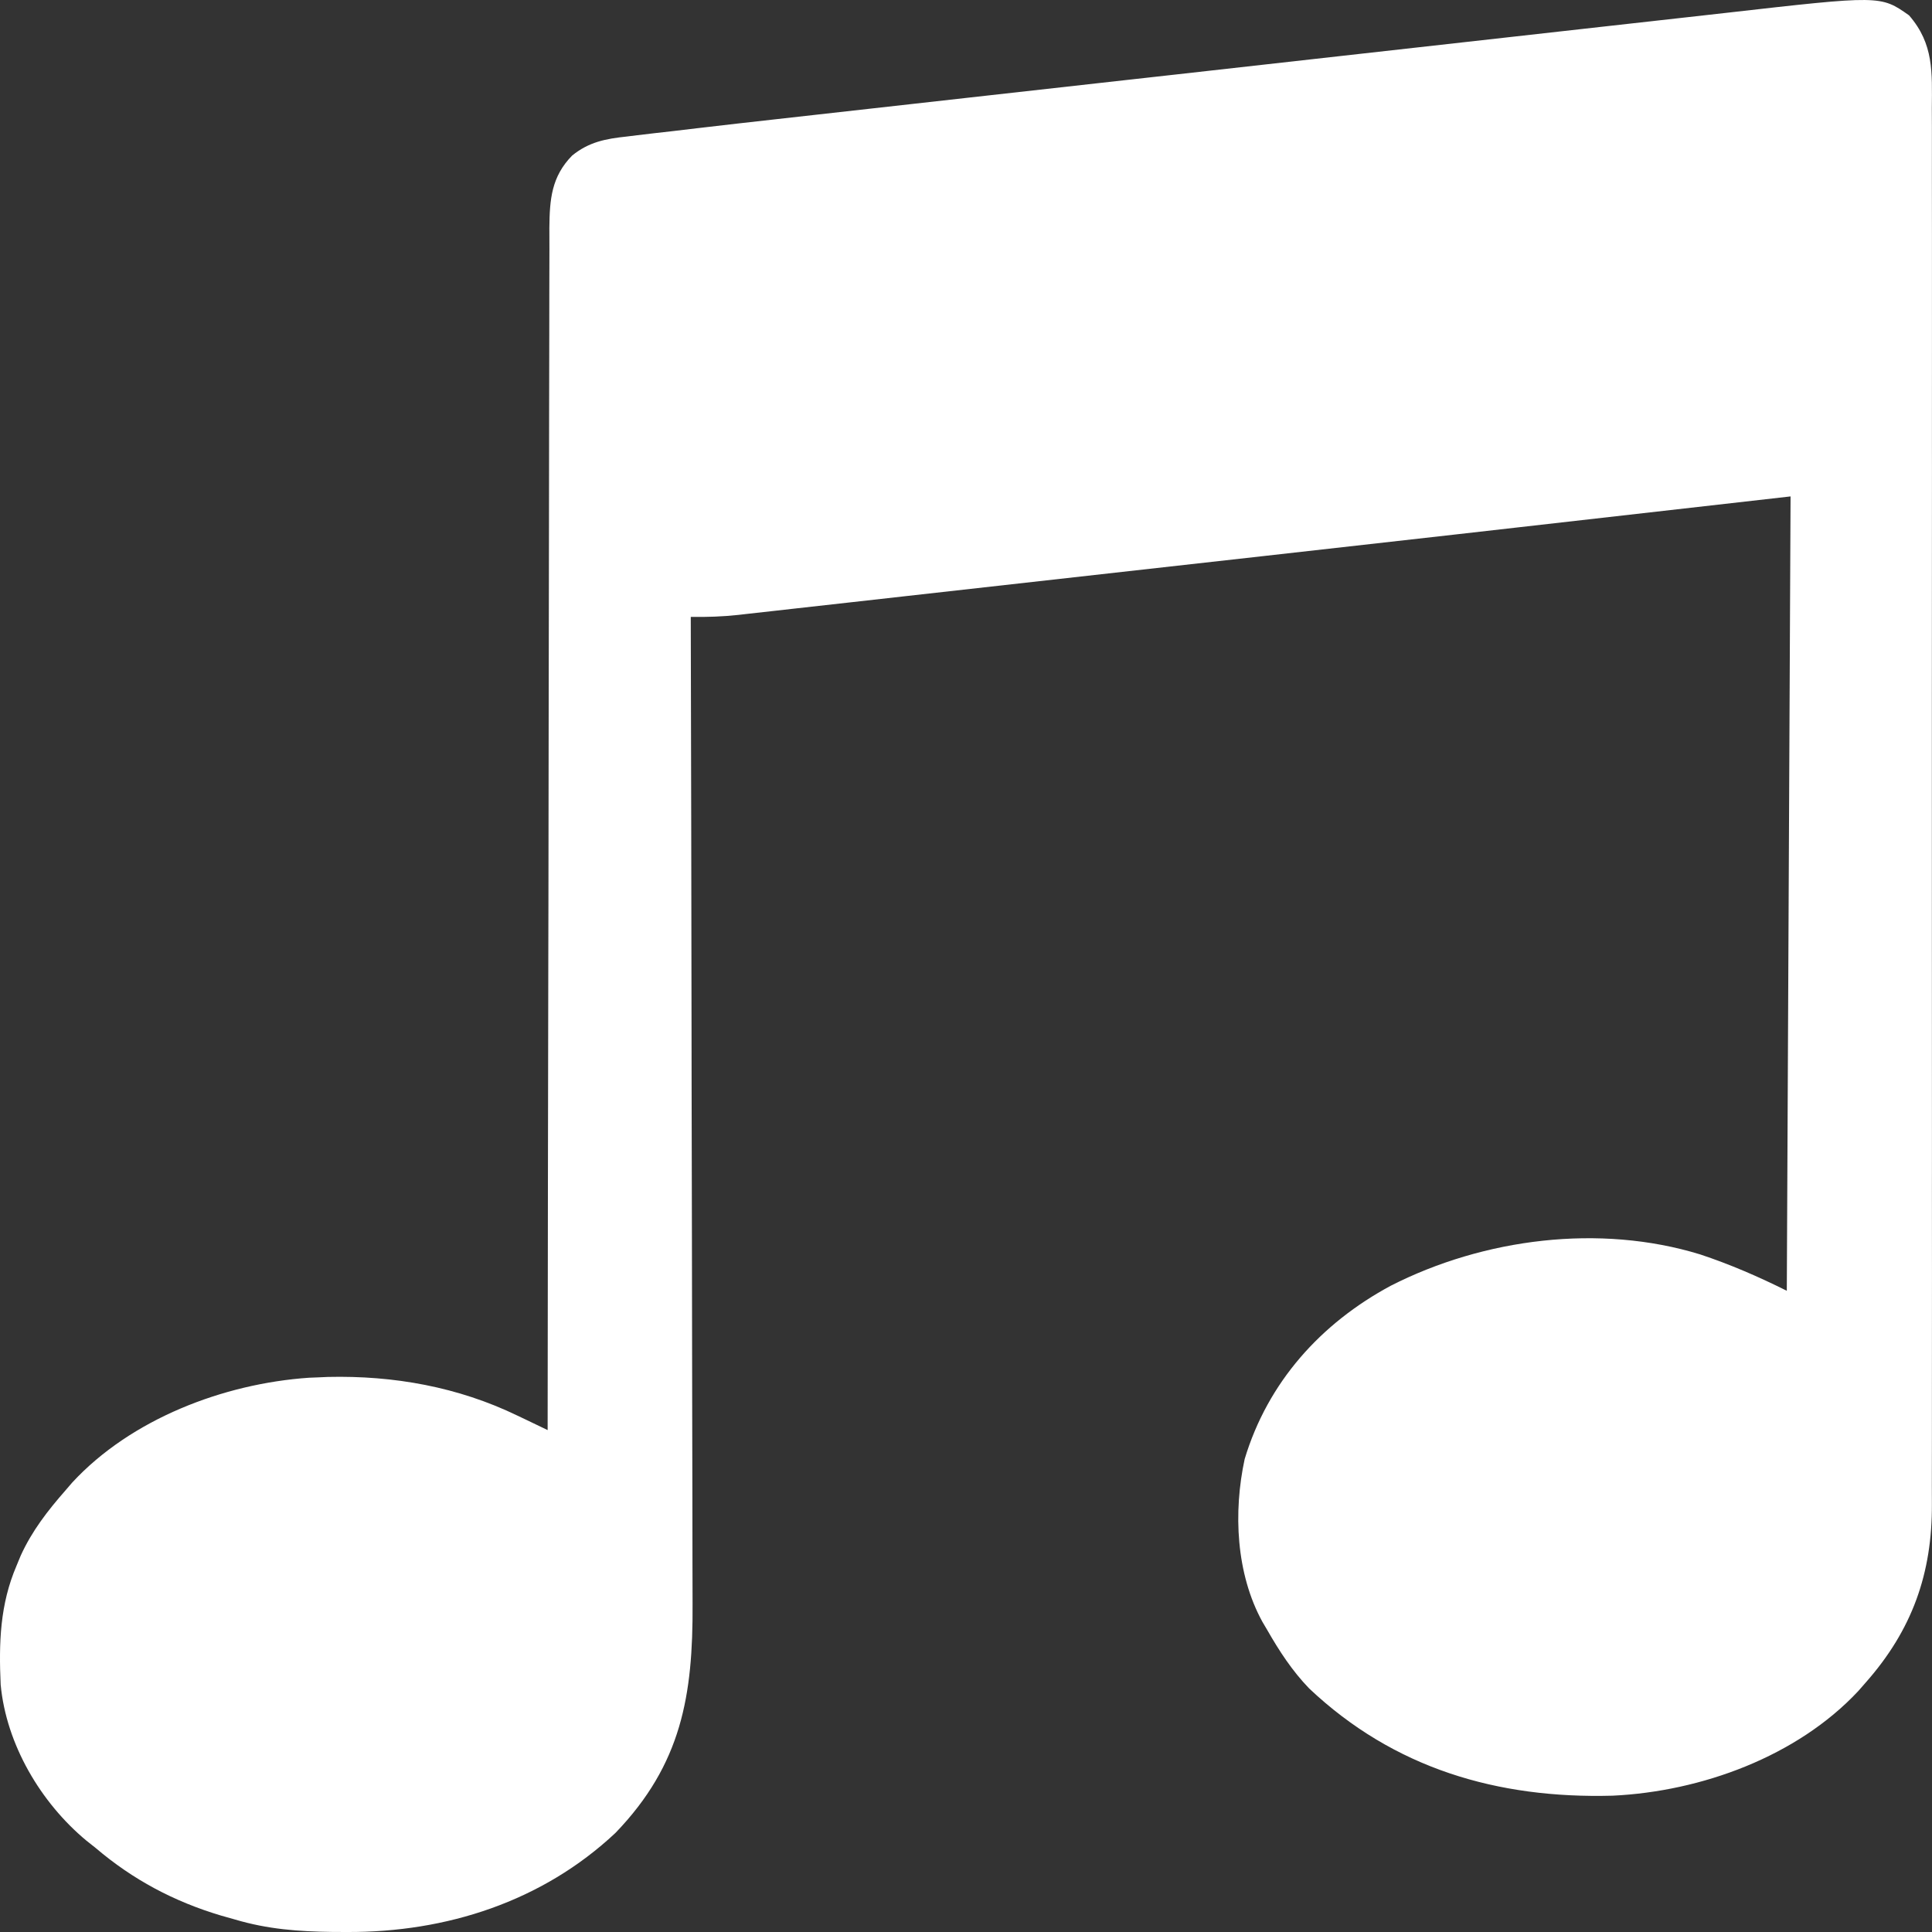 <svg width="265" height="265" viewBox="0 0 163 163" fill="none" xmlns="http://www.w3.org/2000/svg">
<rect x="0" y="0" width="163" height="163" fill="#333333" stroke="none"/>
<path d="M161.063 1.295C163.165 3.715 163.005 6.101 162.986 9.158C162.988 9.682 162.99 10.207 162.992 10.731C162.997 12.17 162.995 13.61 162.991 15.049C162.988 16.602 162.992 18.155 162.996 19.708C163.002 22.75 163 25.792 162.997 28.834C162.994 31.307 162.993 33.781 162.995 36.254C162.995 36.606 162.995 36.958 162.995 37.321C162.996 38.036 162.996 38.751 162.997 39.466C163 46.174 162.996 52.882 162.989 59.59C162.984 65.342 162.985 71.094 162.99 76.846C162.997 83.527 163 90.208 162.996 96.889C162.996 97.602 162.995 98.315 162.995 99.028C162.995 99.379 162.994 99.73 162.994 100.092C162.993 102.56 162.995 105.029 162.998 107.497C163.002 110.508 163.001 113.519 162.994 116.53C162.99 118.066 162.989 119.601 162.993 121.137C162.997 122.544 162.995 123.952 162.988 125.36C162.987 125.867 162.988 126.374 162.991 126.881C163.024 132.756 161.321 137.515 157.423 141.936C157.104 142.3 157.104 142.3 156.78 142.671C151.612 148.202 143.517 151.149 136.049 151.499C126.332 151.762 117.606 149.206 110.453 142.453C109.007 140.952 107.929 139.293 106.897 137.49C106.77 137.274 106.643 137.059 106.511 136.837C104.275 132.77 104.044 127.579 105.011 123.097C106.966 116.61 111.432 111.651 117.344 108.472C125.182 104.482 134.962 103.228 143.441 105.833C145.97 106.672 148.365 107.711 150.75 108.902C150.854 86.785 150.959 64.669 151.067 41.882C141.839 42.93 132.611 43.978 123.104 45.058C117.655 45.672 112.206 46.286 106.757 46.897C106.43 46.933 106.103 46.97 105.767 47.008C102.656 47.356 99.546 47.704 96.436 48.052C92.557 48.486 88.679 48.92 84.8 49.356C82.006 49.67 79.212 49.983 76.417 50.295C74.77 50.479 73.124 50.663 71.477 50.849C69.953 51.02 68.429 51.191 66.904 51.36C66.348 51.422 65.792 51.485 65.236 51.548C64.477 51.634 63.718 51.718 62.959 51.802C62.741 51.827 62.523 51.852 62.298 51.878C60.953 52.025 59.632 52.067 58.279 52.046C58.28 52.332 58.28 52.332 58.28 52.623C58.309 63.928 58.331 75.233 58.344 86.537C58.345 87.896 58.347 89.255 58.349 90.614C58.349 90.885 58.349 91.155 58.35 91.434C58.355 95.808 58.365 100.182 58.377 104.556C58.389 109.048 58.396 113.539 58.398 118.031C58.4 120.8 58.406 123.57 58.416 126.339C58.423 128.24 58.425 130.142 58.423 132.044C58.422 133.139 58.424 134.235 58.431 135.33C58.472 143.048 57.503 148.849 51.924 154.642C45.748 160.436 37.65 163.037 29.283 163C28.874 162.998 28.466 162.996 28.046 162.995C25.185 162.959 22.583 162.767 19.829 161.947C19.434 161.836 19.039 161.724 18.632 161.609C14.68 160.429 11.207 158.585 8.072 155.912C7.685 155.606 7.685 155.606 7.291 155.293C3.439 152.094 0.526 147.172 0.056 142.127C-0.101 138.607 -0.009 135.373 1.398 132.09C1.514 131.811 1.629 131.533 1.747 131.246C2.697 129.16 4.023 127.452 5.529 125.737C5.715 125.522 5.9 125.306 6.09 125.084C11.051 119.716 18.873 116.731 26.07 116.237C26.441 116.222 26.441 116.222 26.82 116.208C27.1 116.195 27.38 116.183 27.669 116.17C33.223 116.042 38.643 117.011 43.652 119.432C43.899 119.549 44.145 119.667 44.4 119.788C45.002 120.076 45.603 120.365 46.204 120.655C46.204 120.325 46.204 120.325 46.204 119.988C46.216 106.94 46.234 93.893 46.26 80.846C46.264 79.279 46.267 77.713 46.27 76.147C46.271 75.679 46.271 75.679 46.272 75.201C46.281 70.151 46.287 65.101 46.291 60.051C46.294 54.87 46.303 49.688 46.316 44.507C46.324 41.309 46.329 38.112 46.328 34.914C46.328 32.722 46.333 30.529 46.341 28.337C46.346 27.072 46.348 25.807 46.345 24.542C46.343 23.383 46.346 22.224 46.354 21.065C46.356 20.449 46.353 19.833 46.349 19.216C46.373 16.806 46.529 14.902 48.27 13.124C49.694 11.969 51.109 11.706 52.895 11.517C53.182 11.481 53.469 11.445 53.766 11.409C54.74 11.289 55.715 11.18 56.69 11.071C57.403 10.987 58.117 10.902 58.83 10.817C61.079 10.551 63.329 10.298 65.579 10.047C66.753 9.916 67.927 9.784 69.1 9.652C71.653 9.365 74.206 9.079 76.76 8.794C78.358 8.615 79.956 8.436 81.554 8.257C85.992 7.76 90.43 7.264 94.868 6.768C95.151 6.737 95.434 6.705 95.725 6.673C96.15 6.625 96.15 6.625 96.584 6.577C97.157 6.513 97.731 6.449 98.305 6.385C98.59 6.353 98.874 6.321 99.168 6.289C103.786 5.773 108.405 5.255 113.023 4.736C117.781 4.201 122.539 3.668 127.298 3.138C129.963 2.841 132.628 2.543 135.293 2.242C137.56 1.987 139.827 1.733 142.094 1.482C143.248 1.354 144.402 1.226 145.556 1.094C158.665 -0.397 158.665 -0.397 161.063 1.295Z" fill="white"/>
</svg>
